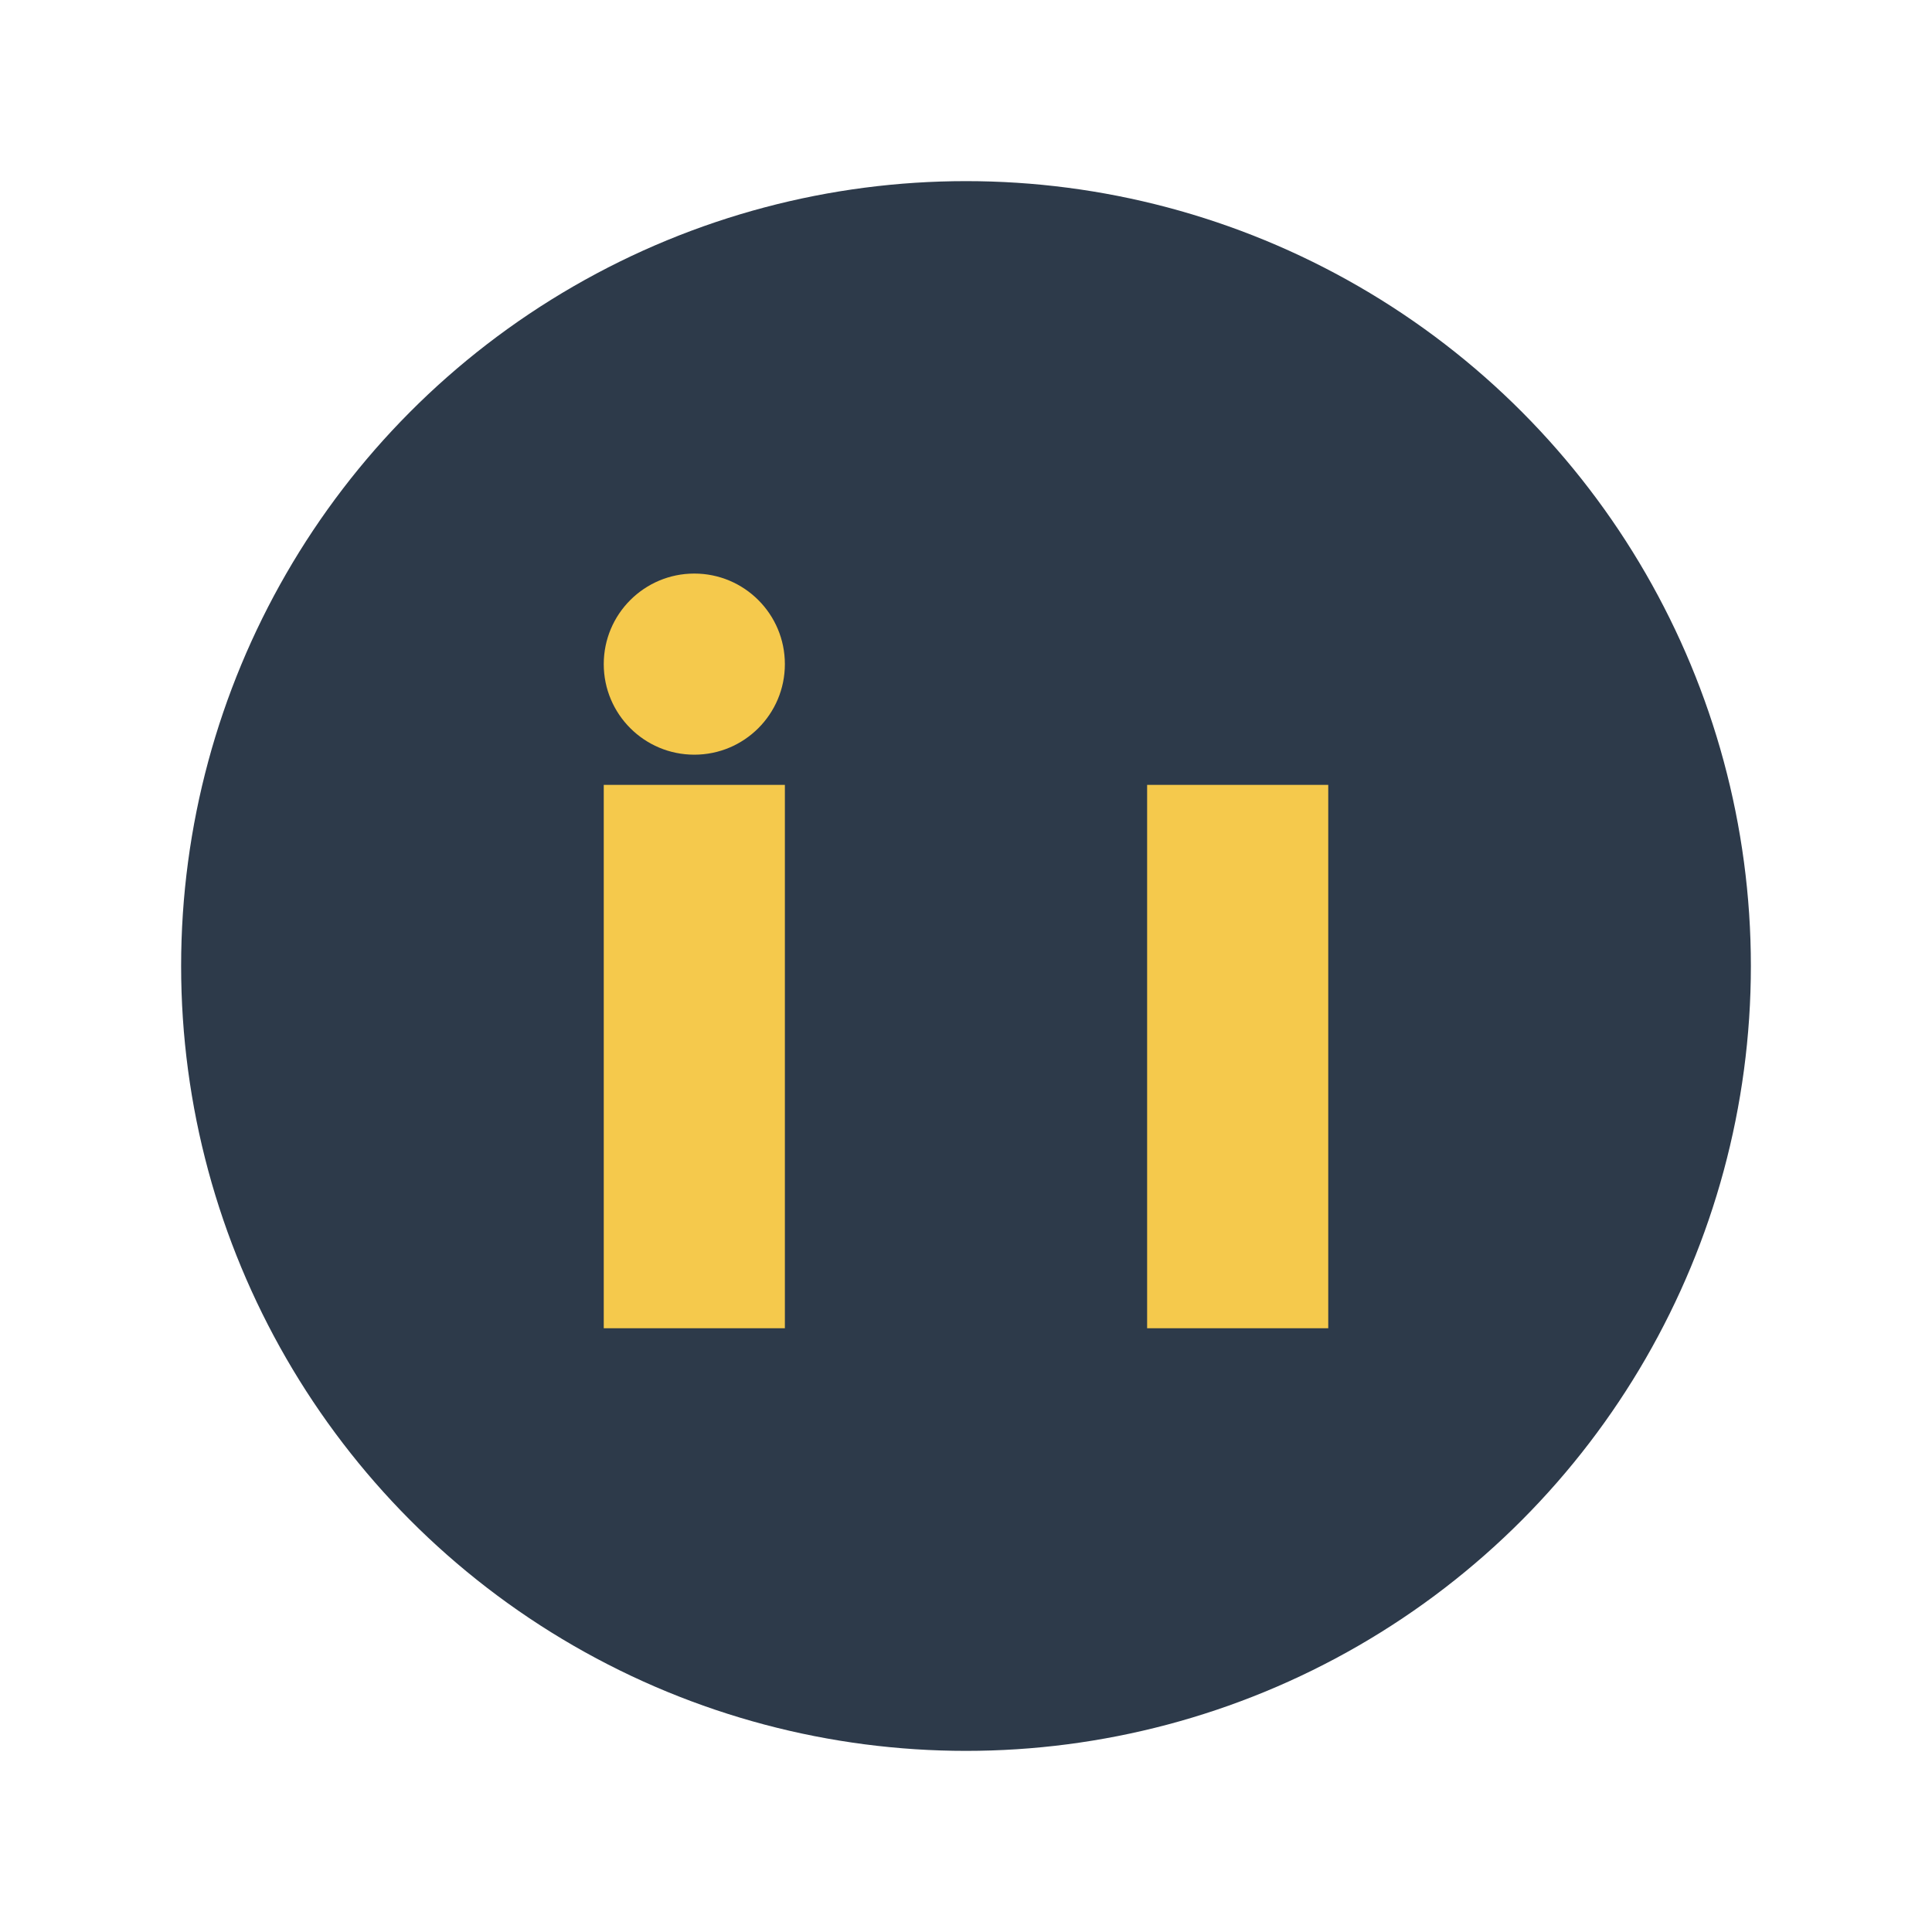 <?xml version="1.0" encoding="UTF-8"?>
<svg xmlns="http://www.w3.org/2000/svg" width="32" height="32" viewBox="0 0 32 32"><circle cx="16" cy="16" r="13" fill="#2D3A4A"/><rect x="10" y="13" width="3" height="9" fill="#F5C94C"/><rect x="19" y="13" width="3" height="9" fill="#F5C94C"/><circle cx="11.5" cy="11" r="1.5" fill="#F5C94C"/></svg>